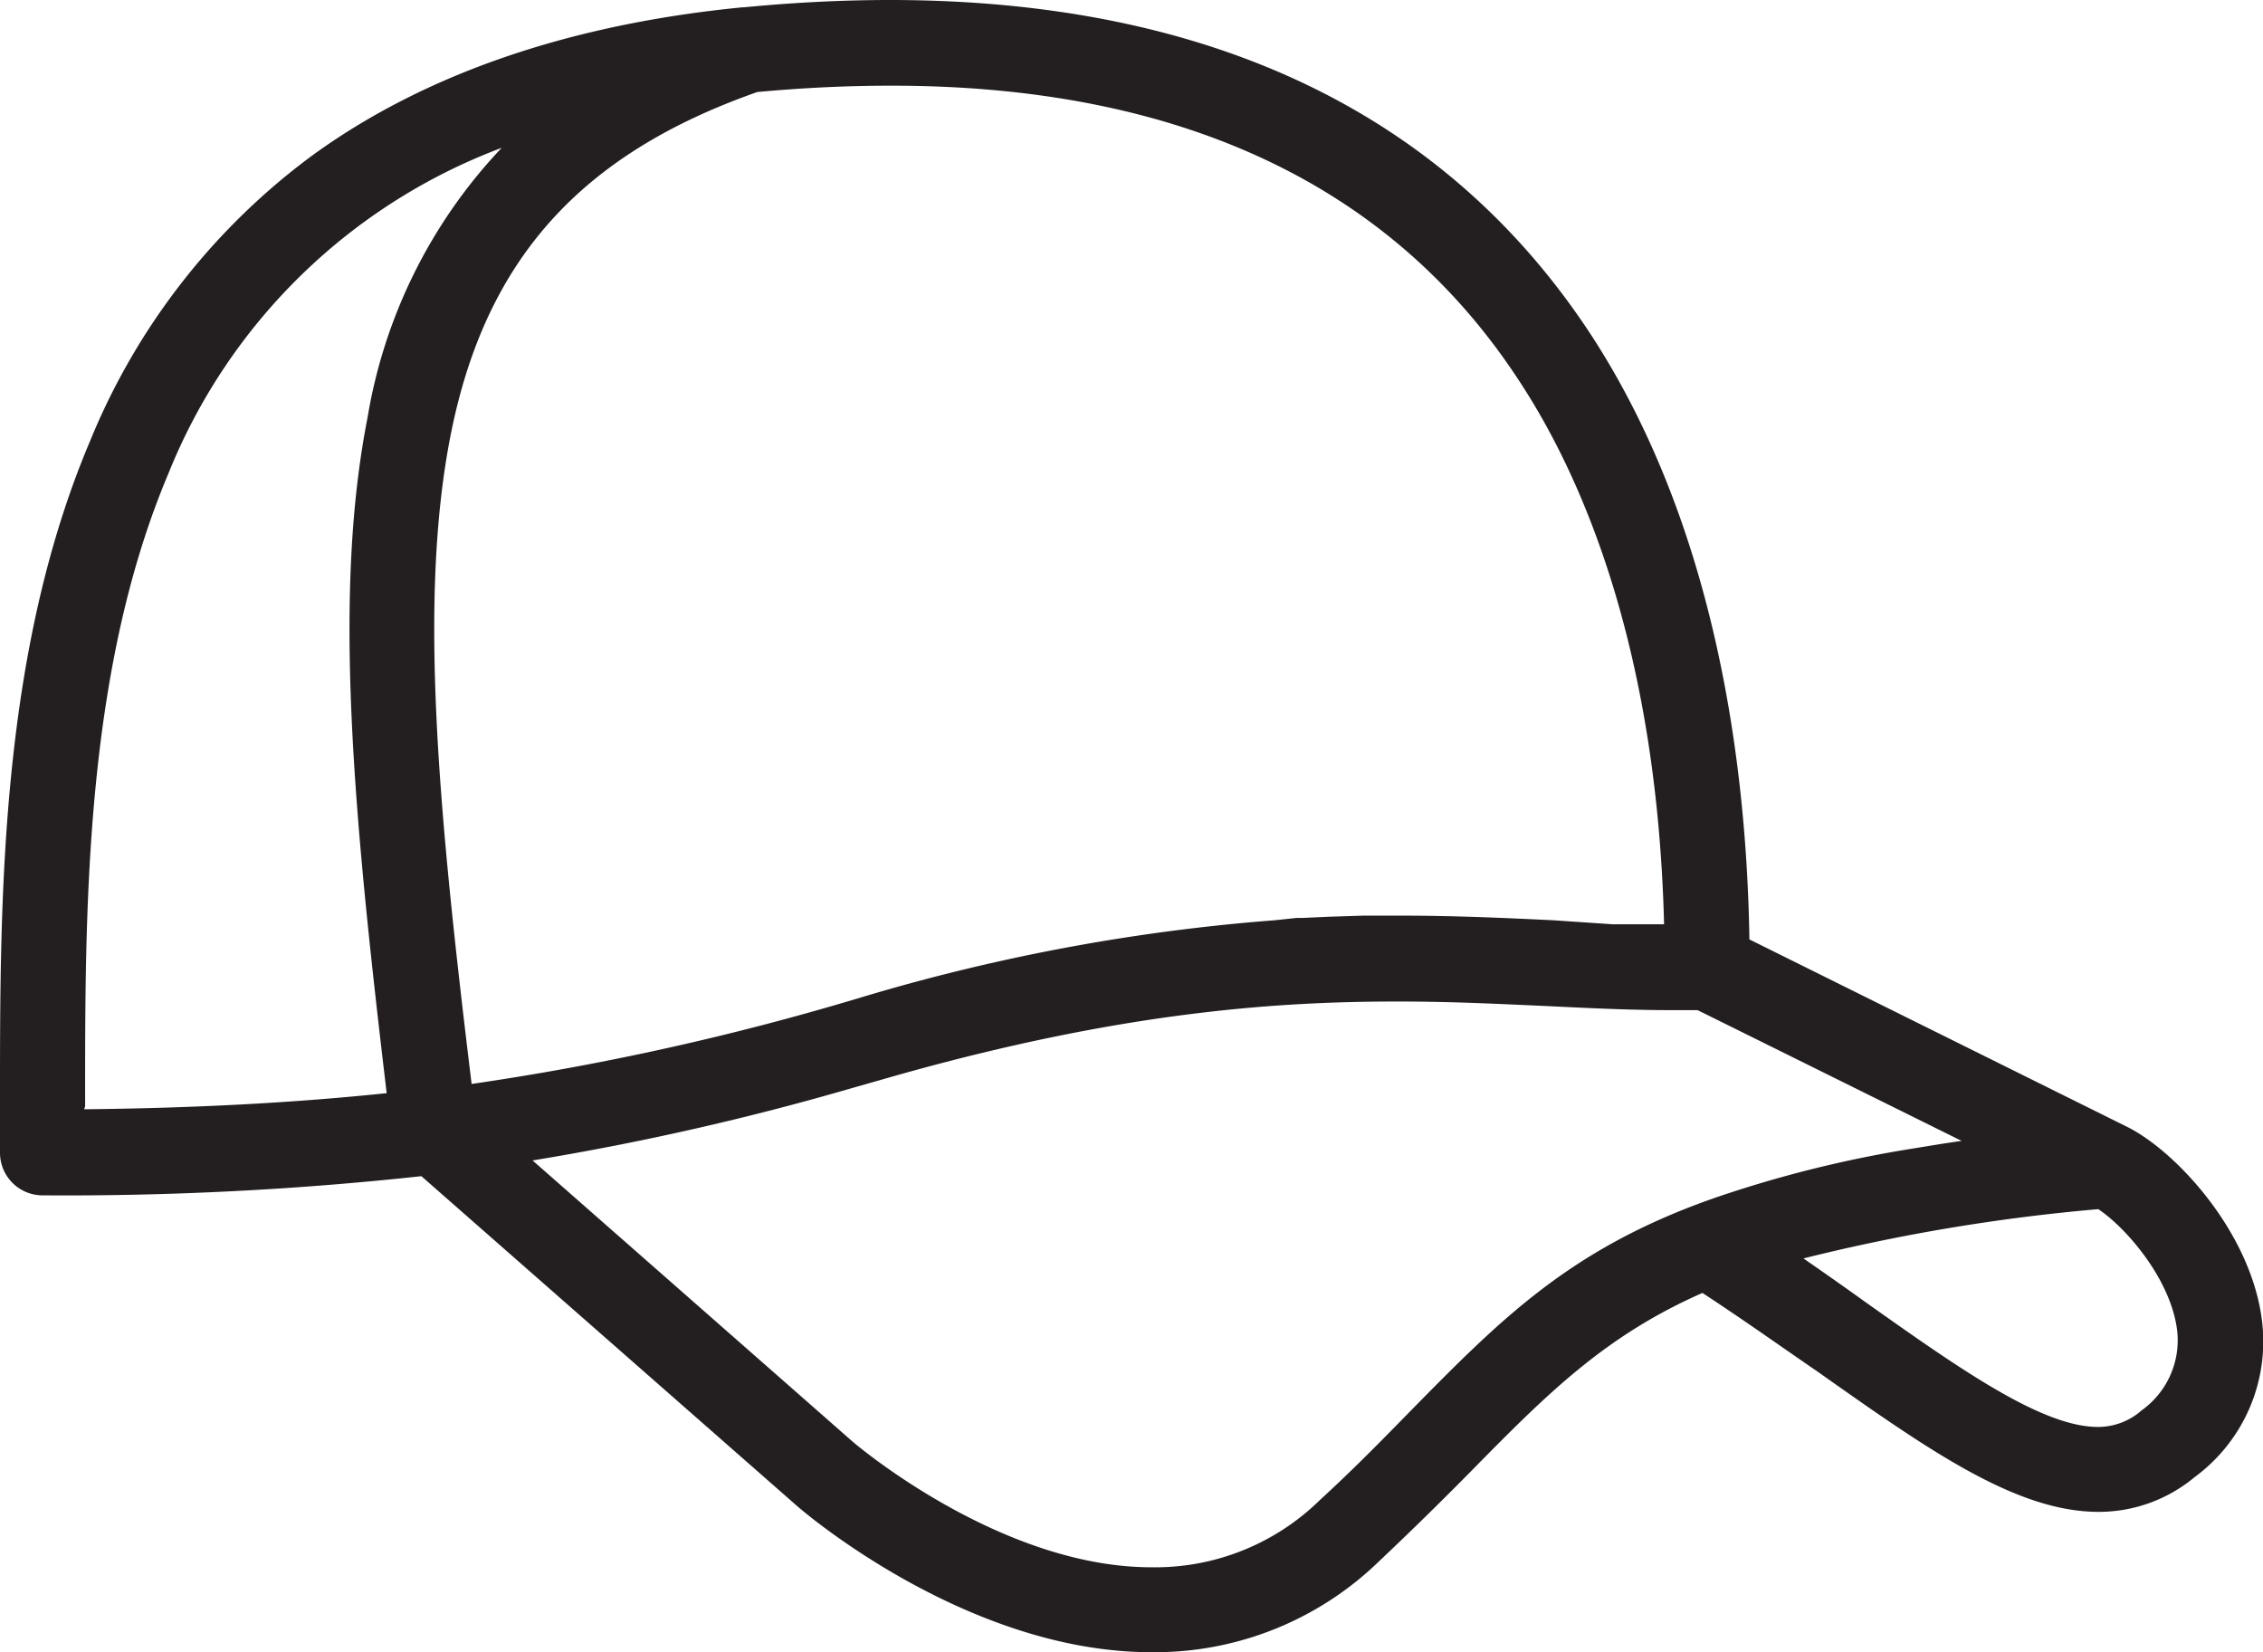 <svg xmlns="http://www.w3.org/2000/svg" viewBox="0 0 118.04 86.18"><defs><style>.cls-1{fill:#231f20;}</style></defs><title>sport-hat-shop</title><g id="Layer_2" data-name="Layer 2"><g id="Layer_1-2" data-name="Layer 1"><path class="cls-1" d="M111,58.8h0L91.25,49c-.14-9.05-1.73-21.39-8.14-31.35C75.57,6,63.22,0,46.4,0c-2.42,0-5,.13-7.58.38h-.08c-9,.88-16.54,3.46-22.37,7.67A34.91,34.91,0,0,0,4.7,23C-.07,34.25,0,47.27,0,57.72v2.41a2.22,2.22,0,0,0,2.22,2.22,171.84,171.84,0,0,0,19.76-1L41.56,78.54c.36.32,8.9,7.64,18.49,7.64h0a16.79,16.79,0,0,0,11.86-4.72c1.82-1.72,3.41-3.29,4.81-4.71,4-4.07,7-7.07,12.08-9.31,2.11,1.38,4.06,2.77,6,4.1,5.78,4.08,10.35,7.32,14.67,7.32h0a7.81,7.81,0,0,0,5-1.81A8.78,8.78,0,0,0,118,69C117.49,64.39,113.59,60.12,111,58.8ZM79.38,20.08c3.24,5,7.06,13.92,7.42,28.13H85.56l-1.2,0H84.1L81,48c-2.51-.12-5.11-.24-8-.24H71.12l-1.56.05h-.07l-1.56.07-.3,0L66.5,48A102,102,0,0,0,45,52a140.56,140.56,0,0,1-20.4,4.54c-1.75-14.35-2.77-25.29-1.1-33.82,1.8-9.13,6.73-14.66,16-17.92,2.37-.22,4.69-.33,6.89-.33C61.61,4.44,72.71,9.7,79.38,20.08ZM4.44,57.71c0-10.05-.07-22.56,4.34-33a30.14,30.14,0,0,1,17.39-17,26.84,26.84,0,0,0-7,14.08c-1.8,9.16-.76,20.46,1,35.23-4.6.48-9.77.78-15.78.84Zm69.12,15.9c-1.44,1.47-2.93,3-4.7,4.62a12.27,12.27,0,0,1-8.81,3.52h0c-7.91,0-15.49-6.48-15.56-6.54L27.78,60.53a142.13,142.13,0,0,0,16.68-3.78l1.79-.51c12.44-3.57,20.8-4,26.69-4,2.81,0,5.35.13,7.81.24,2.23.11,4.34.21,6.45.21l1.35,0,13.77,6.82c-.86.12-1.69.26-2.49.39a61.76,61.76,0,0,0-10.44,2.6l0,0-.28.1C81.83,65.21,78.25,68.84,73.56,73.61Zm38.1,0a3.44,3.44,0,0,1-2.23.82h0c-2.91,0-7.17-3-12.11-6.5-1-.72-2.11-1.5-3.25-2.29a98.31,98.31,0,0,1,15.38-2.57c1.49,1,3.83,3.72,4.12,6.4A4.49,4.49,0,0,1,111.66,73.6Z"/></g></g></svg>